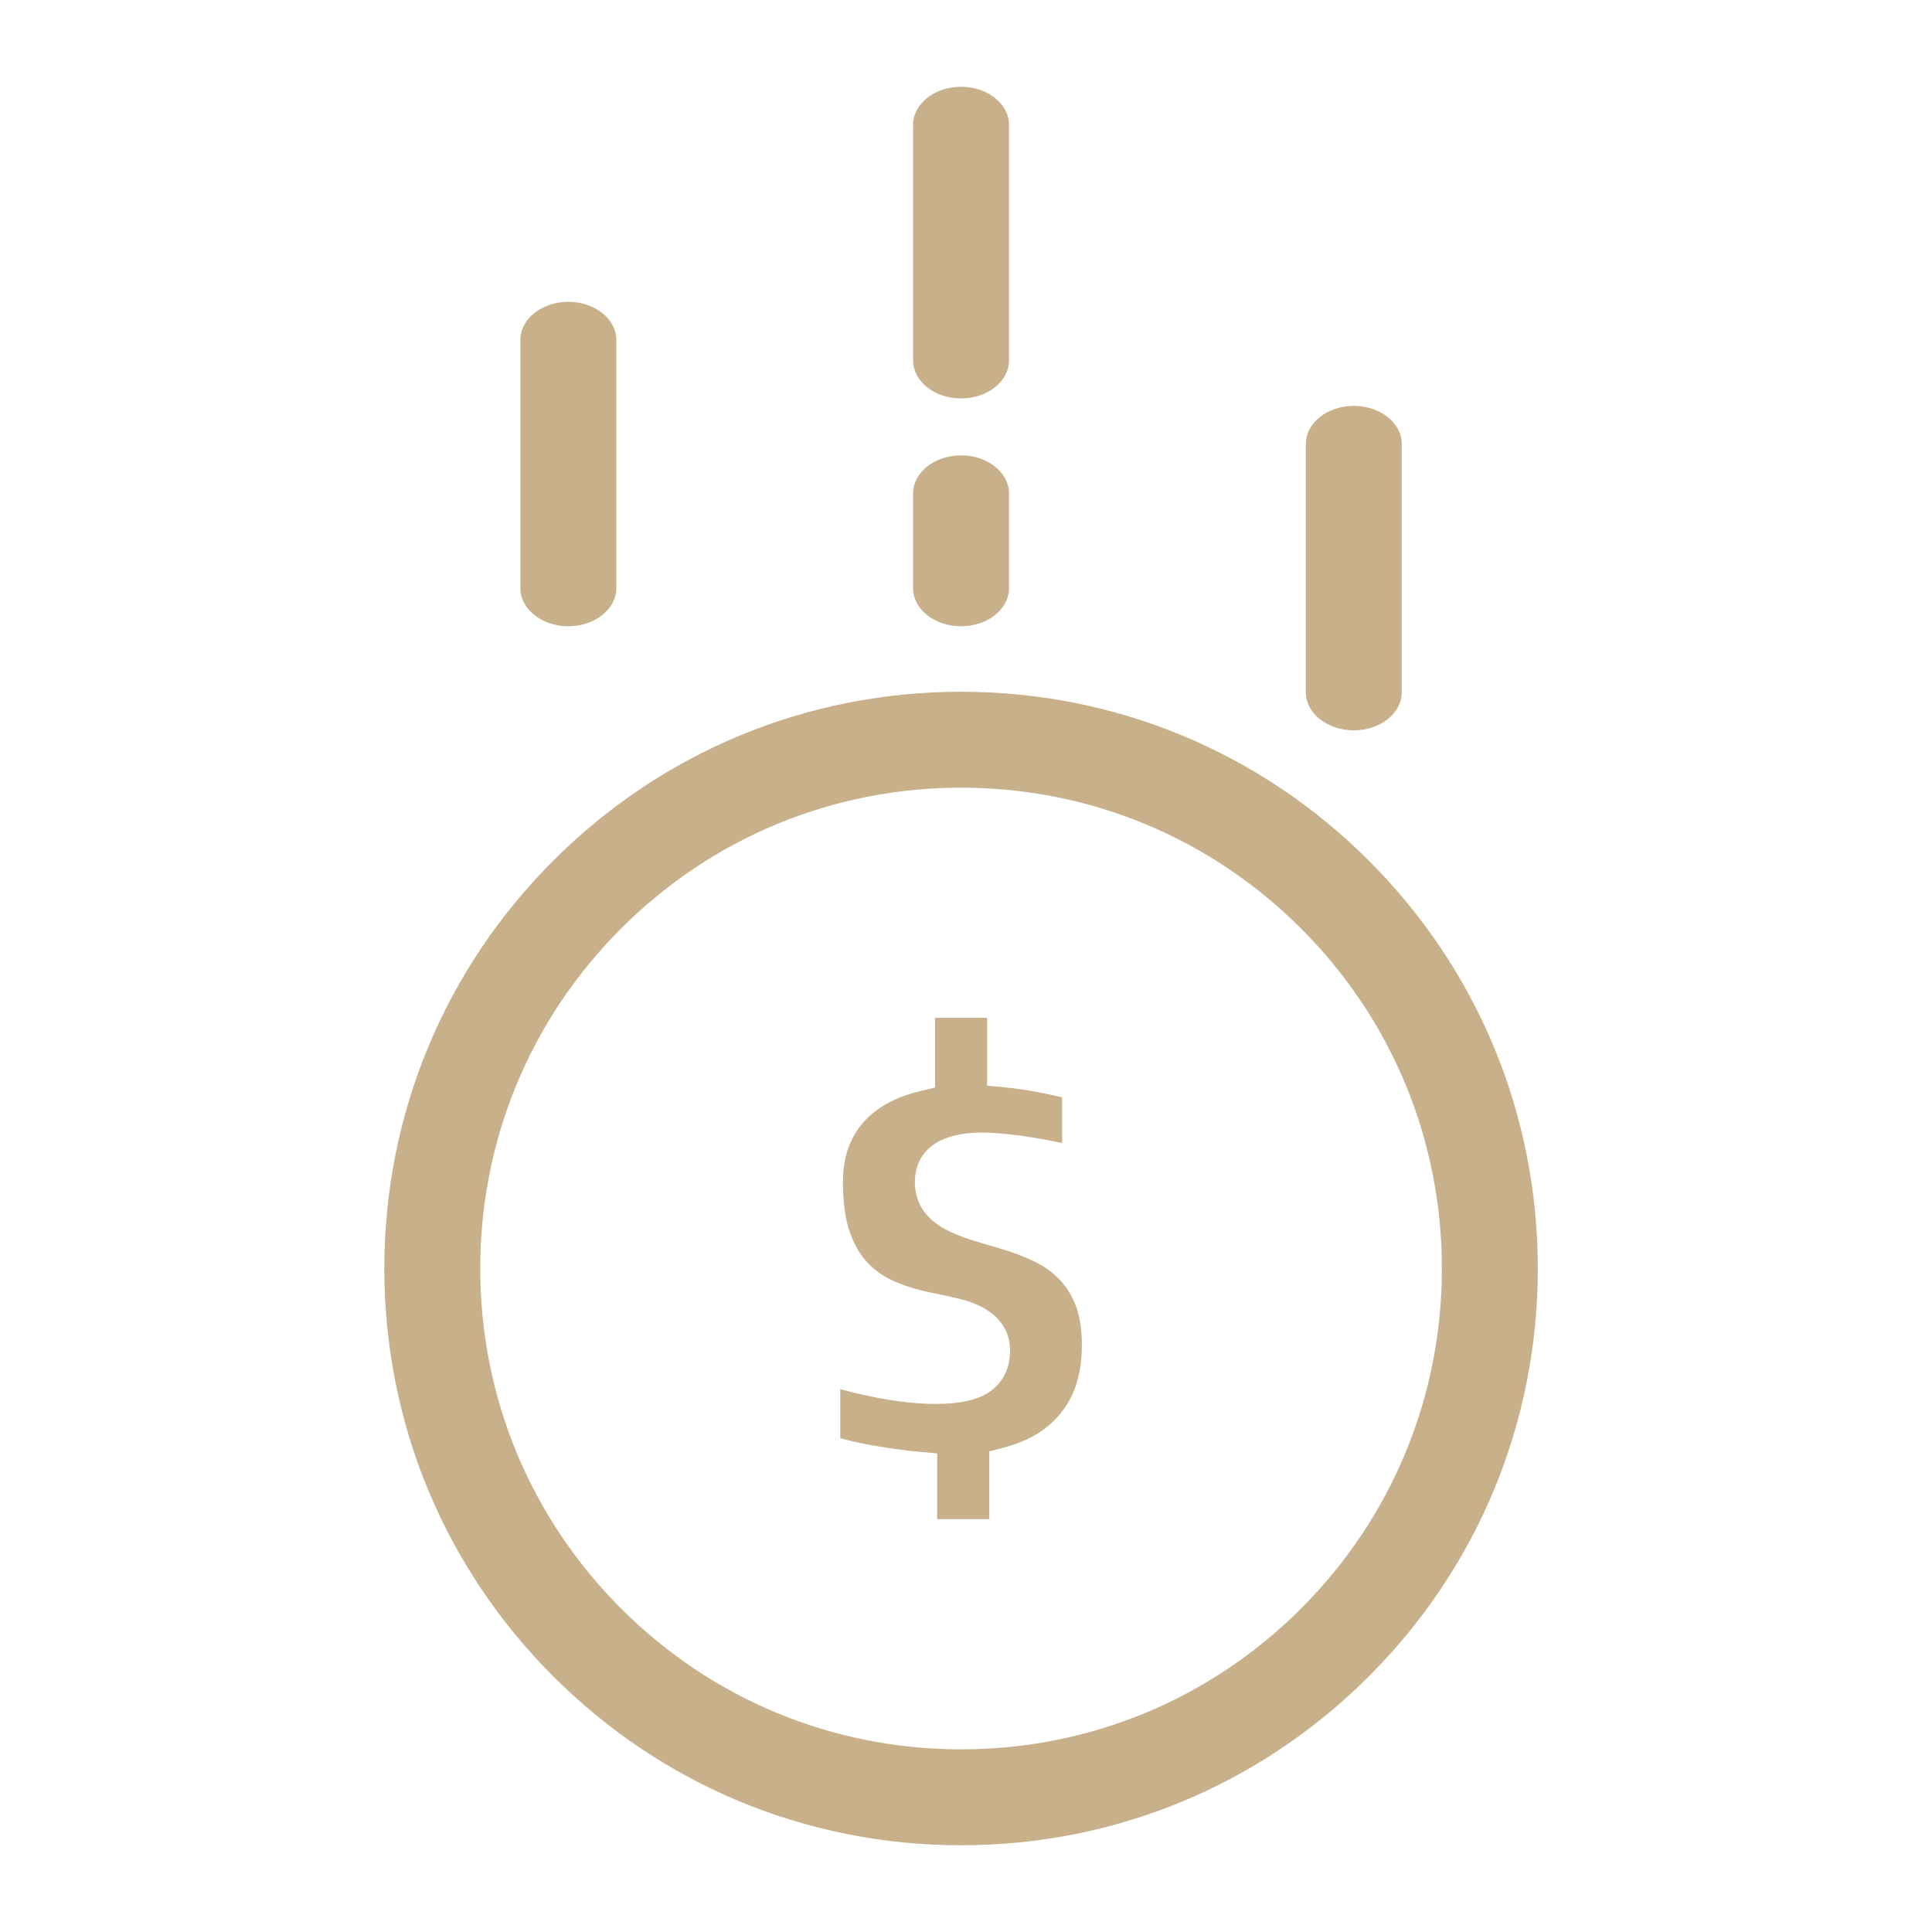 <?xml version="1.0" encoding="UTF-8"?><svg id="Layer_1" xmlns="http://www.w3.org/2000/svg" viewBox="0 0 1000 1000"><defs><style>.cls-1{fill:#c7b08a;stroke-width:0px;}</style></defs><path class="cls-1" d="m708.53,445.49c-56.38-56.39-131.34-87.44-211.08-87.44s-154.71,31.06-211.1,87.44c-56.38,56.39-87.43,131.36-87.43,211.09s31.05,154.7,87.43,211.09c56.39,56.39,131.35,87.44,211.1,87.44s154.7-31.05,211.08-87.44c56.39-56.38,87.44-131.35,87.44-211.09s-31.05-154.7-87.44-211.09Zm-211.08,459.97c-66.48,0-128.98-25.89-175.99-72.89-47-47.01-72.89-109.51-72.89-175.99s25.89-128.98,72.89-175.98,109.51-72.9,175.99-72.9,128.98,25.89,175.98,72.9c47.01,47,72.89,109.5,72.89,175.98s-25.88,128.98-72.89,175.99c-47,47-109.5,72.89-175.98,72.89Z"/><path class="cls-1" d="m705,449.02c-55.44-55.43-129.15-85.97-207.55-85.97s-152.12,30.54-207.56,85.97c-55.44,55.45-85.97,129.16-85.97,207.56s30.53,152.11,85.97,207.56c55.44,55.44,129.15,85.97,207.56,85.97s152.11-30.53,207.55-85.97,85.97-129.16,85.97-207.56-30.53-152.11-85.97-207.56Zm-28.03,387.08c-47.95,47.95-111.71,74.36-179.52,74.36s-131.57-26.41-179.52-74.36c-47.95-47.95-74.36-111.7-74.36-179.52s26.41-131.57,74.36-179.52c47.95-47.95,111.7-74.36,179.52-74.36s131.57,26.41,179.52,74.36c47.95,47.95,74.35,111.71,74.35,179.52s-26.4,131.57-74.35,179.52Z"/><path class="cls-1" d="m294.17,324.15c-13.69,0-24.82-8.83-24.82-19.68v-128.57c0-10.85,11.14-19.68,24.82-19.68s24.82,8.83,24.82,19.68v128.57c0,10.85-11.14,19.68-24.82,19.68Z"/><path class="cls-1" d="m294.17,320.19c10.93,0,19.82-7.05,19.82-15.72v-128.57c0-8.67-8.89-15.72-19.82-15.72s-19.82,7.05-19.82,15.72v128.57c0,8.67,8.89,15.72,19.82,15.72Z"/><path class="cls-1" d="m497.44,206.22c-13.69,0-24.82-8.83-24.82-19.68v-121.95c0-10.85,11.14-19.68,24.82-19.68s24.82,8.83,24.82,19.68v121.95c0,10.85-11.14,19.68-24.82,19.68Z"/><path class="cls-1" d="m497.44,202.25c10.93,0,19.82-7.05,19.82-15.72v-121.95c0-8.67-8.89-15.72-19.82-15.72s-19.82,7.05-19.82,15.72v121.95c0,8.67,8.89,15.72,19.82,15.72Z"/><path class="cls-1" d="m497.44,324.15c-13.69,0-24.82-8.83-24.82-19.68v-49.1c0-10.85,11.14-19.68,24.82-19.68s24.82,8.83,24.82,19.68v49.1c0,10.85-11.14,19.68-24.82,19.68Z"/><path class="cls-1" d="m497.44,320.19c10.93,0,19.82-7.05,19.82-15.72v-49.1c0-8.67-8.89-15.72-19.82-15.72s-19.82,7.05-19.82,15.72v49.1c0,8.67,8.89,15.72,19.82,15.72Z"/><path class="cls-1" d="m700.72,378.02c-13.69,0-24.82-8.83-24.82-19.68v-128.57c0-10.85,11.14-19.68,24.82-19.68s24.82,8.83,24.82,19.68v128.57c0,10.85-11.14,19.68-24.82,19.68Z"/><path class="cls-1" d="m700.72,374.05c10.93,0,19.82-7.05,19.82-15.72v-128.57c0-8.67-8.89-15.72-19.82-15.72s-19.82,7.05-19.82,15.72v128.57c0,8.67,8.89,15.72,19.82,15.72Z"/><path class="cls-1" d="m559.97,696.21c0,14.25-3.37,25.53-10.33,34.49-6.95,8.97-16.77,15.04-29.99,18.55l-7.6,2.01v35.07h-26.96v-34.03l-9.3-.86c-7.51-.69-15.49-1.78-23.68-3.22-5.64-.99-11.39-2.24-17.19-3.77v-25.4c5.93,1.6,12.04,3.01,18.28,4.25,11.32,2.23,21.78,3.37,31.08,3.37,12.04,0,20.88-1.86,27.08-5.72,7.37-4.62,11.44-12.33,11.44-21.68,0-5.56-1.48-10.37-4.38-14.26-2.47-3.33-5.8-6.13-9.93-8.36-3.57-1.9-7.63-3.38-12.4-4.51-3.89-.93-8.3-1.89-13.16-2.87-6.91-1.34-13.42-3.28-19.36-5.77-5.44-2.26-10.05-5.38-14.12-9.52-3.93-3.98-7.1-9.31-9.46-15.84-2.43-6.76-3.67-15.57-3.67-26.18,0-12.42,3.24-22.33,9.91-30.28,6.86-8.16,16.65-13.68,29.92-16.89l7.82-1.89v-36.07h26.94v35.13l9.29.87c5.51.52,11.29,1.35,17.15,2.48,3.85.75,7.99,1.63,12.38,2.63v23.71c-.11-.02-.21-.05-.32-.07-4.78-1.04-9.63-1.97-14.46-2.75-5.01-.8-9.58-1.4-13.99-1.87-4.81-.5-8.91-.75-12.56-.75-31.48,0-34.88,17.81-34.88,25.47,0,5.94,1.6,11.12,4.76,15.38,2.78,3.74,6.57,6.89,11.2,9.32,3.84,2.03,8.34,3.86,13.37,5.43,4.48,1.41,9.43,2.88,14.64,4.37,6.44,1.86,12.51,4.16,18.03,6.84,5,2.44,9.33,5.55,12.89,9.26,3.5,3.64,6.31,8.18,8.38,13.53,2.11,5.42,3.18,12.28,3.18,20.4Z"/></svg>